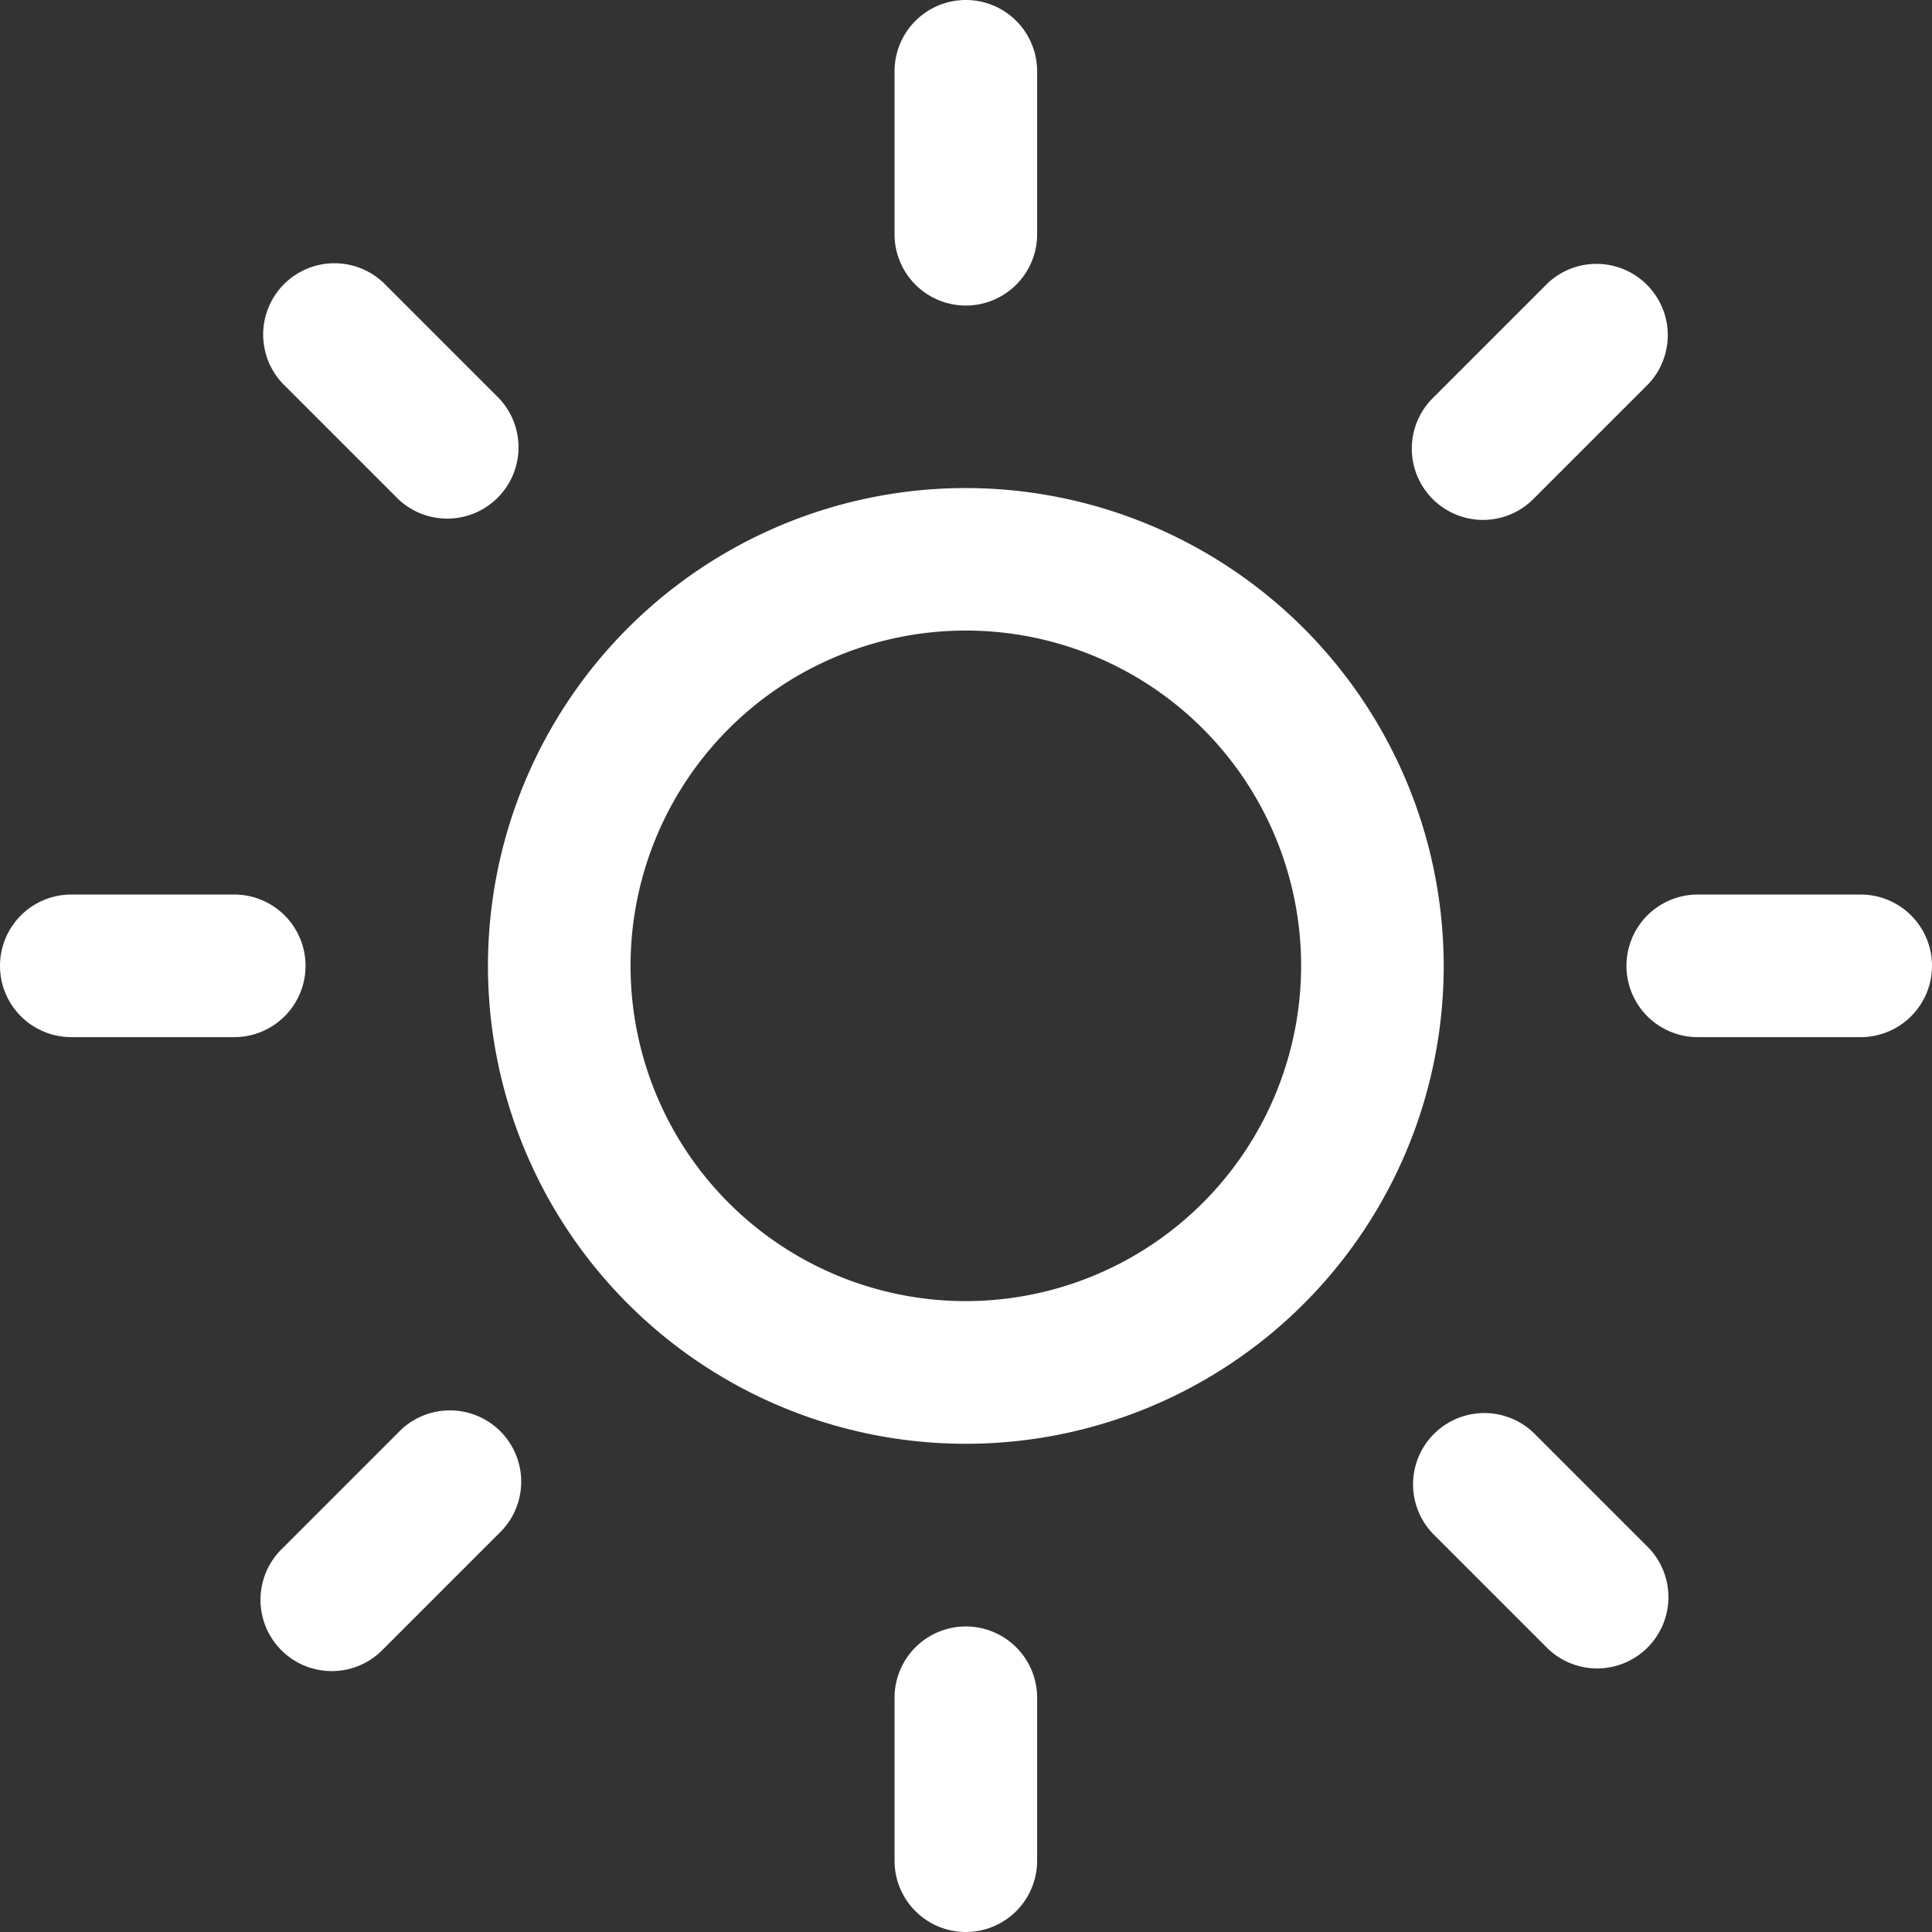 <svg id="Component_26_1" data-name="Component 26 – 1" xmlns="http://www.w3.org/2000/svg" xmlns:xlink="http://www.w3.org/1999/xlink" width="23.712" height="23.712" viewBox="0 0 23.712 23.712">
  <rect x="0" y="0" width="23.712" height="23.712" fill="#333333" stroke="none"/>
  <defs>
    <clipPath id="clip-path">
      <rect id="Rectangle_967" data-name="Rectangle 967" width="23.712" height="23.712" transform="translate(0 0)" fill="none"/>
    </clipPath>
  </defs>
  <g id="Group_1688" data-name="Group 1688" transform="translate(0 0)" clip-path="url(#clip-path)">
    <path id="Path_6131" data-name="Path 6131" d="M11.854,5.99a5.865,5.865,0,1,0,5.865,5.864A5.871,5.871,0,0,0,11.854,5.99m0,9.979a4.115,4.115,0,1,1,4.115-4.115,4.119,4.119,0,0,1-4.115,4.115" fill="#fff"/>
    <path id="Path_6132" data-name="Path 6132" d="M11.854,3.75a.875.875,0,0,0,.875-.875v-2a.875.875,0,0,0-1.75,0v2a.875.875,0,0,0,.875.875" fill="#fff"/>
    <path id="Path_6133" data-name="Path 6133" d="M11.854,19.962a.875.875,0,0,0-.875.875v2a.875.875,0,0,0,1.75,0v-2a.875.875,0,0,0-.875-.875" fill="#fff"/>
    <path id="Path_6134" data-name="Path 6134" d="M4.887,6.125A.875.875,0,0,0,6.124,4.888L4.707,3.471A.875.875,0,0,0,3.47,4.708Z" fill="#fff"/>
    <path id="Path_6135" data-name="Path 6135" d="M18.82,17.583a.875.875,0,0,0-1.237,1.237L19,20.237A.875.875,0,0,0,20.237,19Z" fill="#fff"/>
    <path id="Path_6136" data-name="Path 6136" d="M3.75,11.854a.875.875,0,0,0-.875-.875h-2a.875.875,0,0,0,0,1.75h2a.875.875,0,0,0,.875-.875" fill="#fff"/>
    <path id="Path_6137" data-name="Path 6137" d="M22.837,10.979h-2a.875.875,0,0,0,0,1.75h2a.875.875,0,0,0,0-1.75" fill="#fff"/>
    <path id="Path_6138" data-name="Path 6138" d="M4.887,17.583,3.47,19a.875.875,0,1,0,1.237,1.237L6.124,18.82a.875.875,0,1,0-1.237-1.237" fill="#fff"/>
    <path id="Path_6139" data-name="Path 6139" d="M18.2,6.381a.872.872,0,0,0,.619-.256l1.417-1.417A.875.875,0,0,0,19,3.471L17.583,4.888A.875.875,0,0,0,18.2,6.381" fill="#fff"/>
  </g>
</svg>
